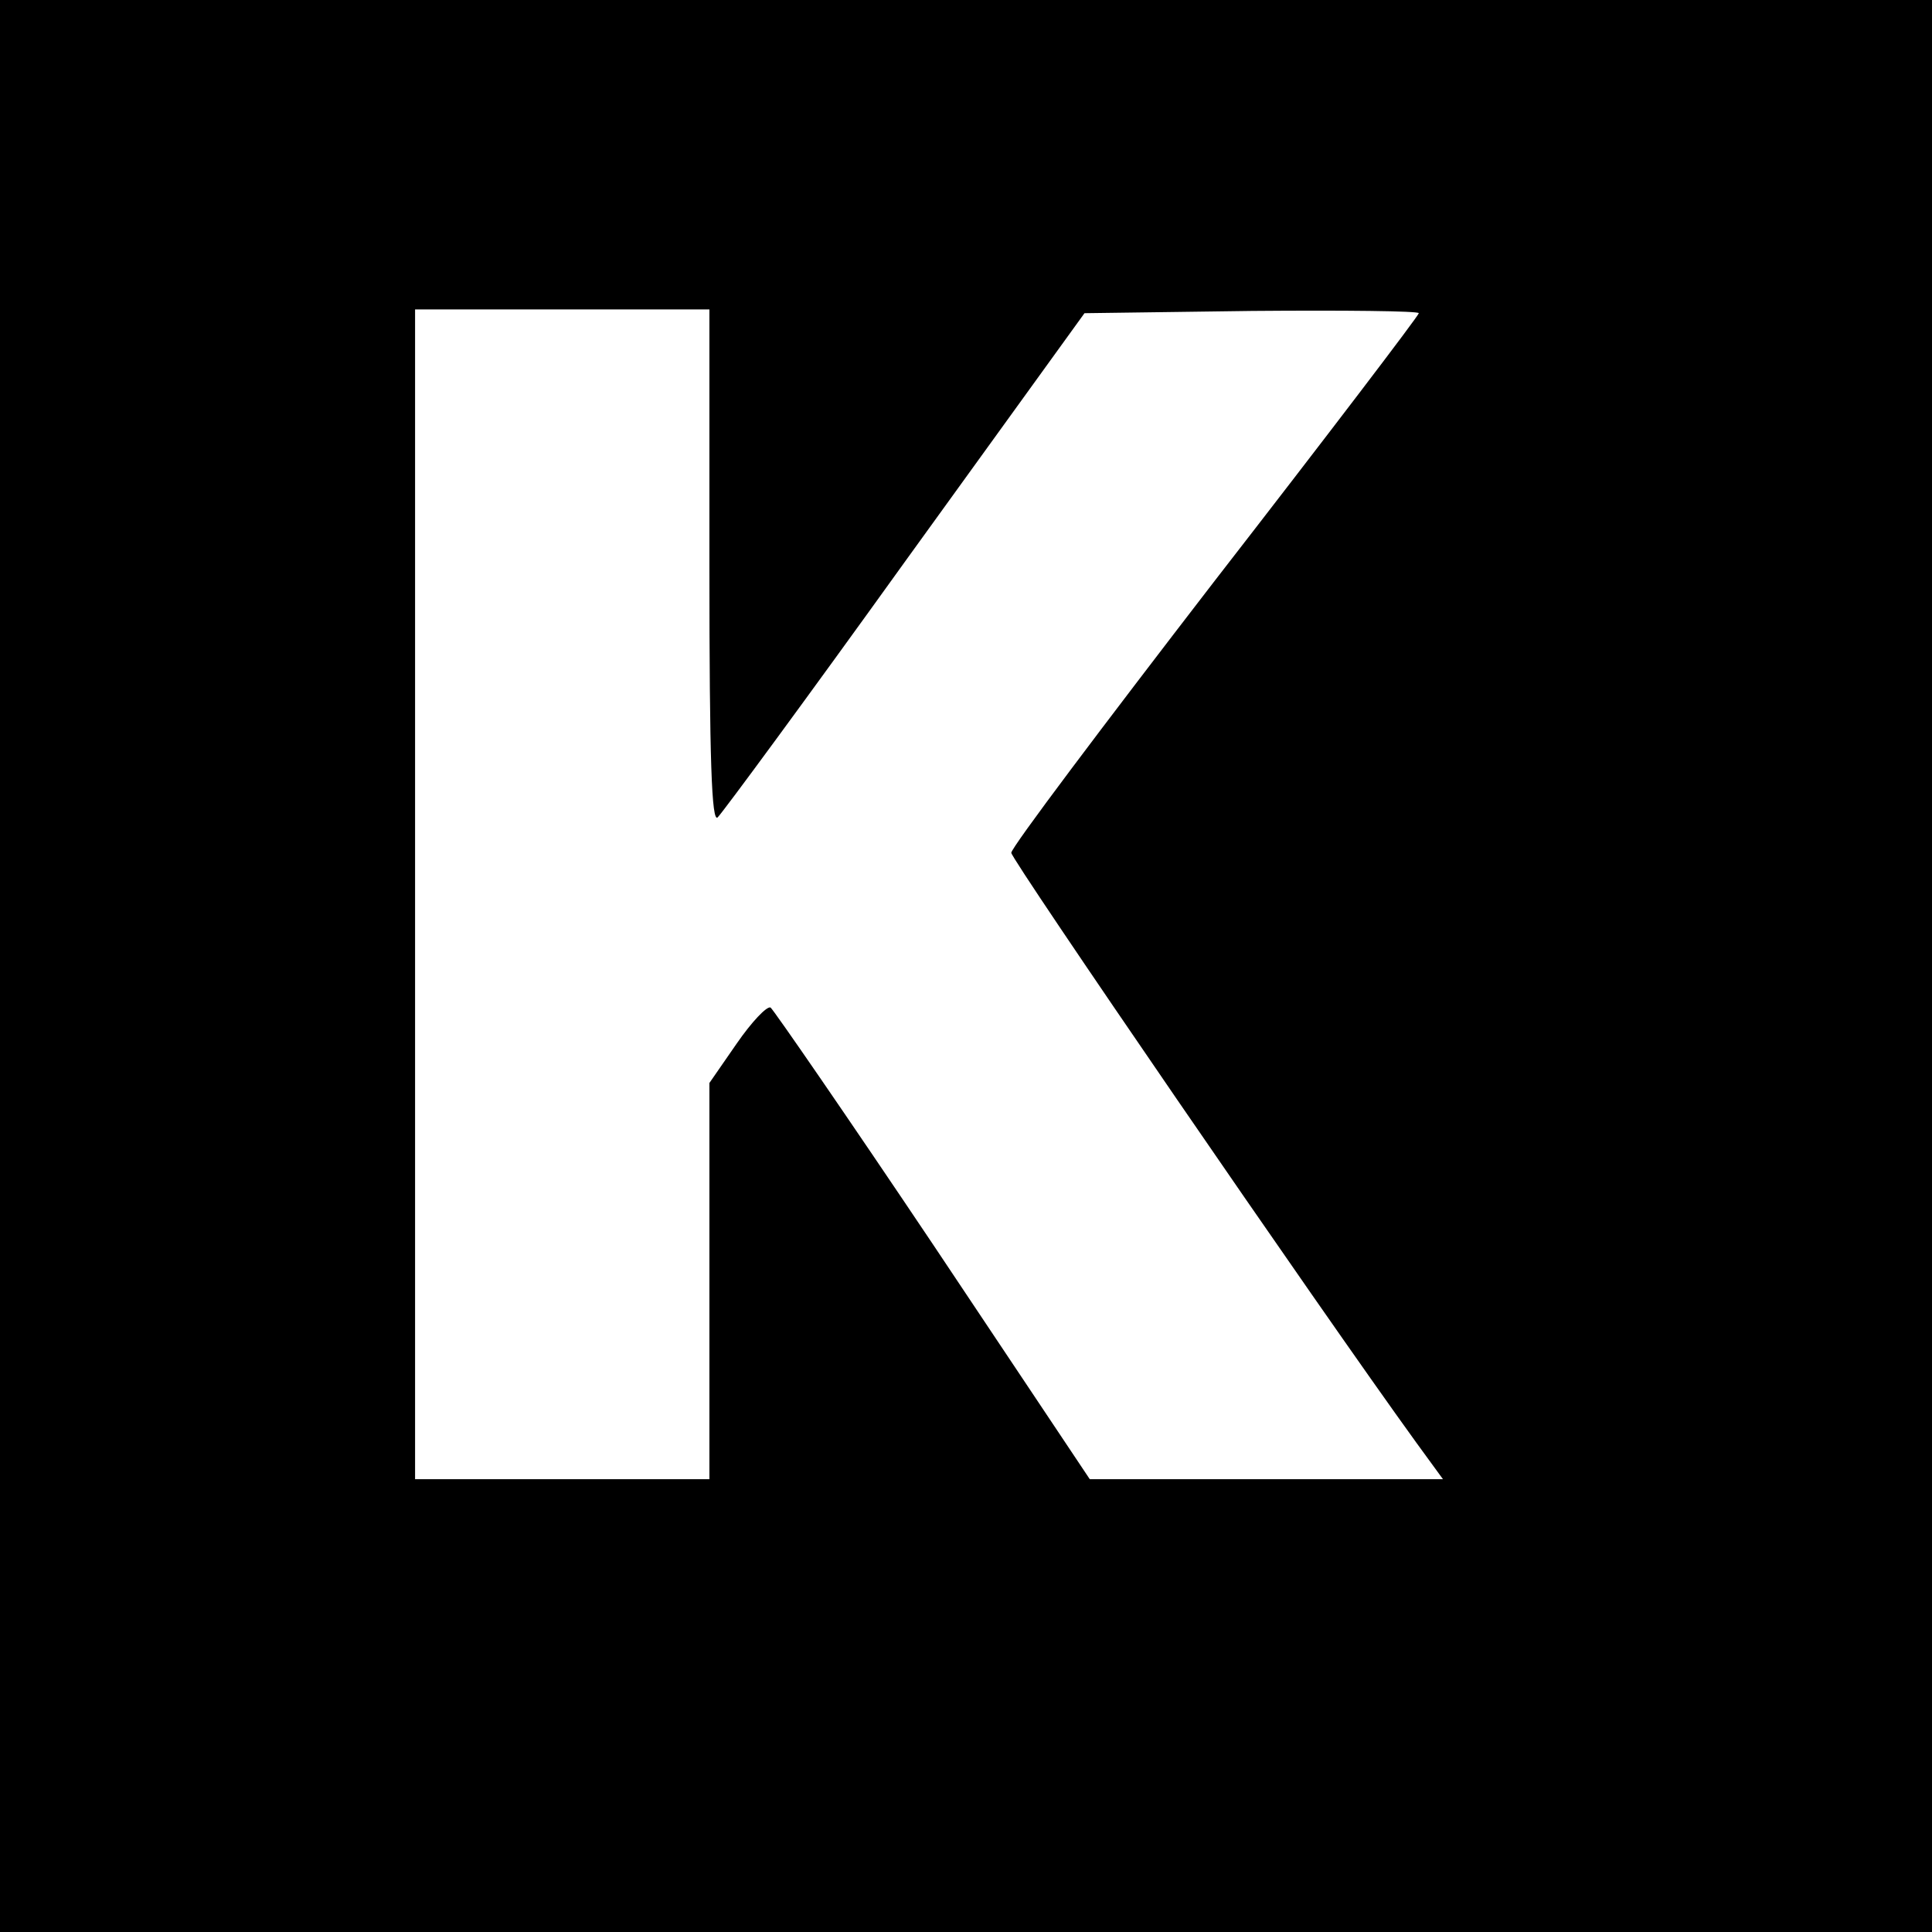<?xml version="1.0" standalone="no"?>
<!DOCTYPE svg PUBLIC "-//W3C//DTD SVG 20010904//EN"
 "http://www.w3.org/TR/2001/REC-SVG-20010904/DTD/svg10.dtd">
<svg version="1.0" xmlns="http://www.w3.org/2000/svg"
 width="256pt" height="256pt" viewBox="0 0 256 256"
 preserveAspectRatio="xMidYMid meet">
<g transform="translate(0,256) scale(0.1,-0.1)"
fill="#000000" stroke="none">
<path d="M0 1280 l0 -1280 1280 0 1280 0 0 1280 0 1280 -1280 0 -1280 0 0
-1280z m940 528 c0 -256 3 -339 11 -331 7 7 119 159 249 340 l237 328 222 3
c121 1 221 0 221 -3 0 -3 -121 -162 -270 -354 -148 -192 -270 -354 -270 -361
0 -9 406 -601 537 -782 l35 -48 -234 0 -234 0 -207 310 c-114 170 -212 312
-216 315 -5 2 -25 -19 -45 -48 l-36 -52 0 -263 0 -262 -195 0 -195 0 0 775 0
775 195 0 195 0 0 -342z"/>
</g>
</svg>
